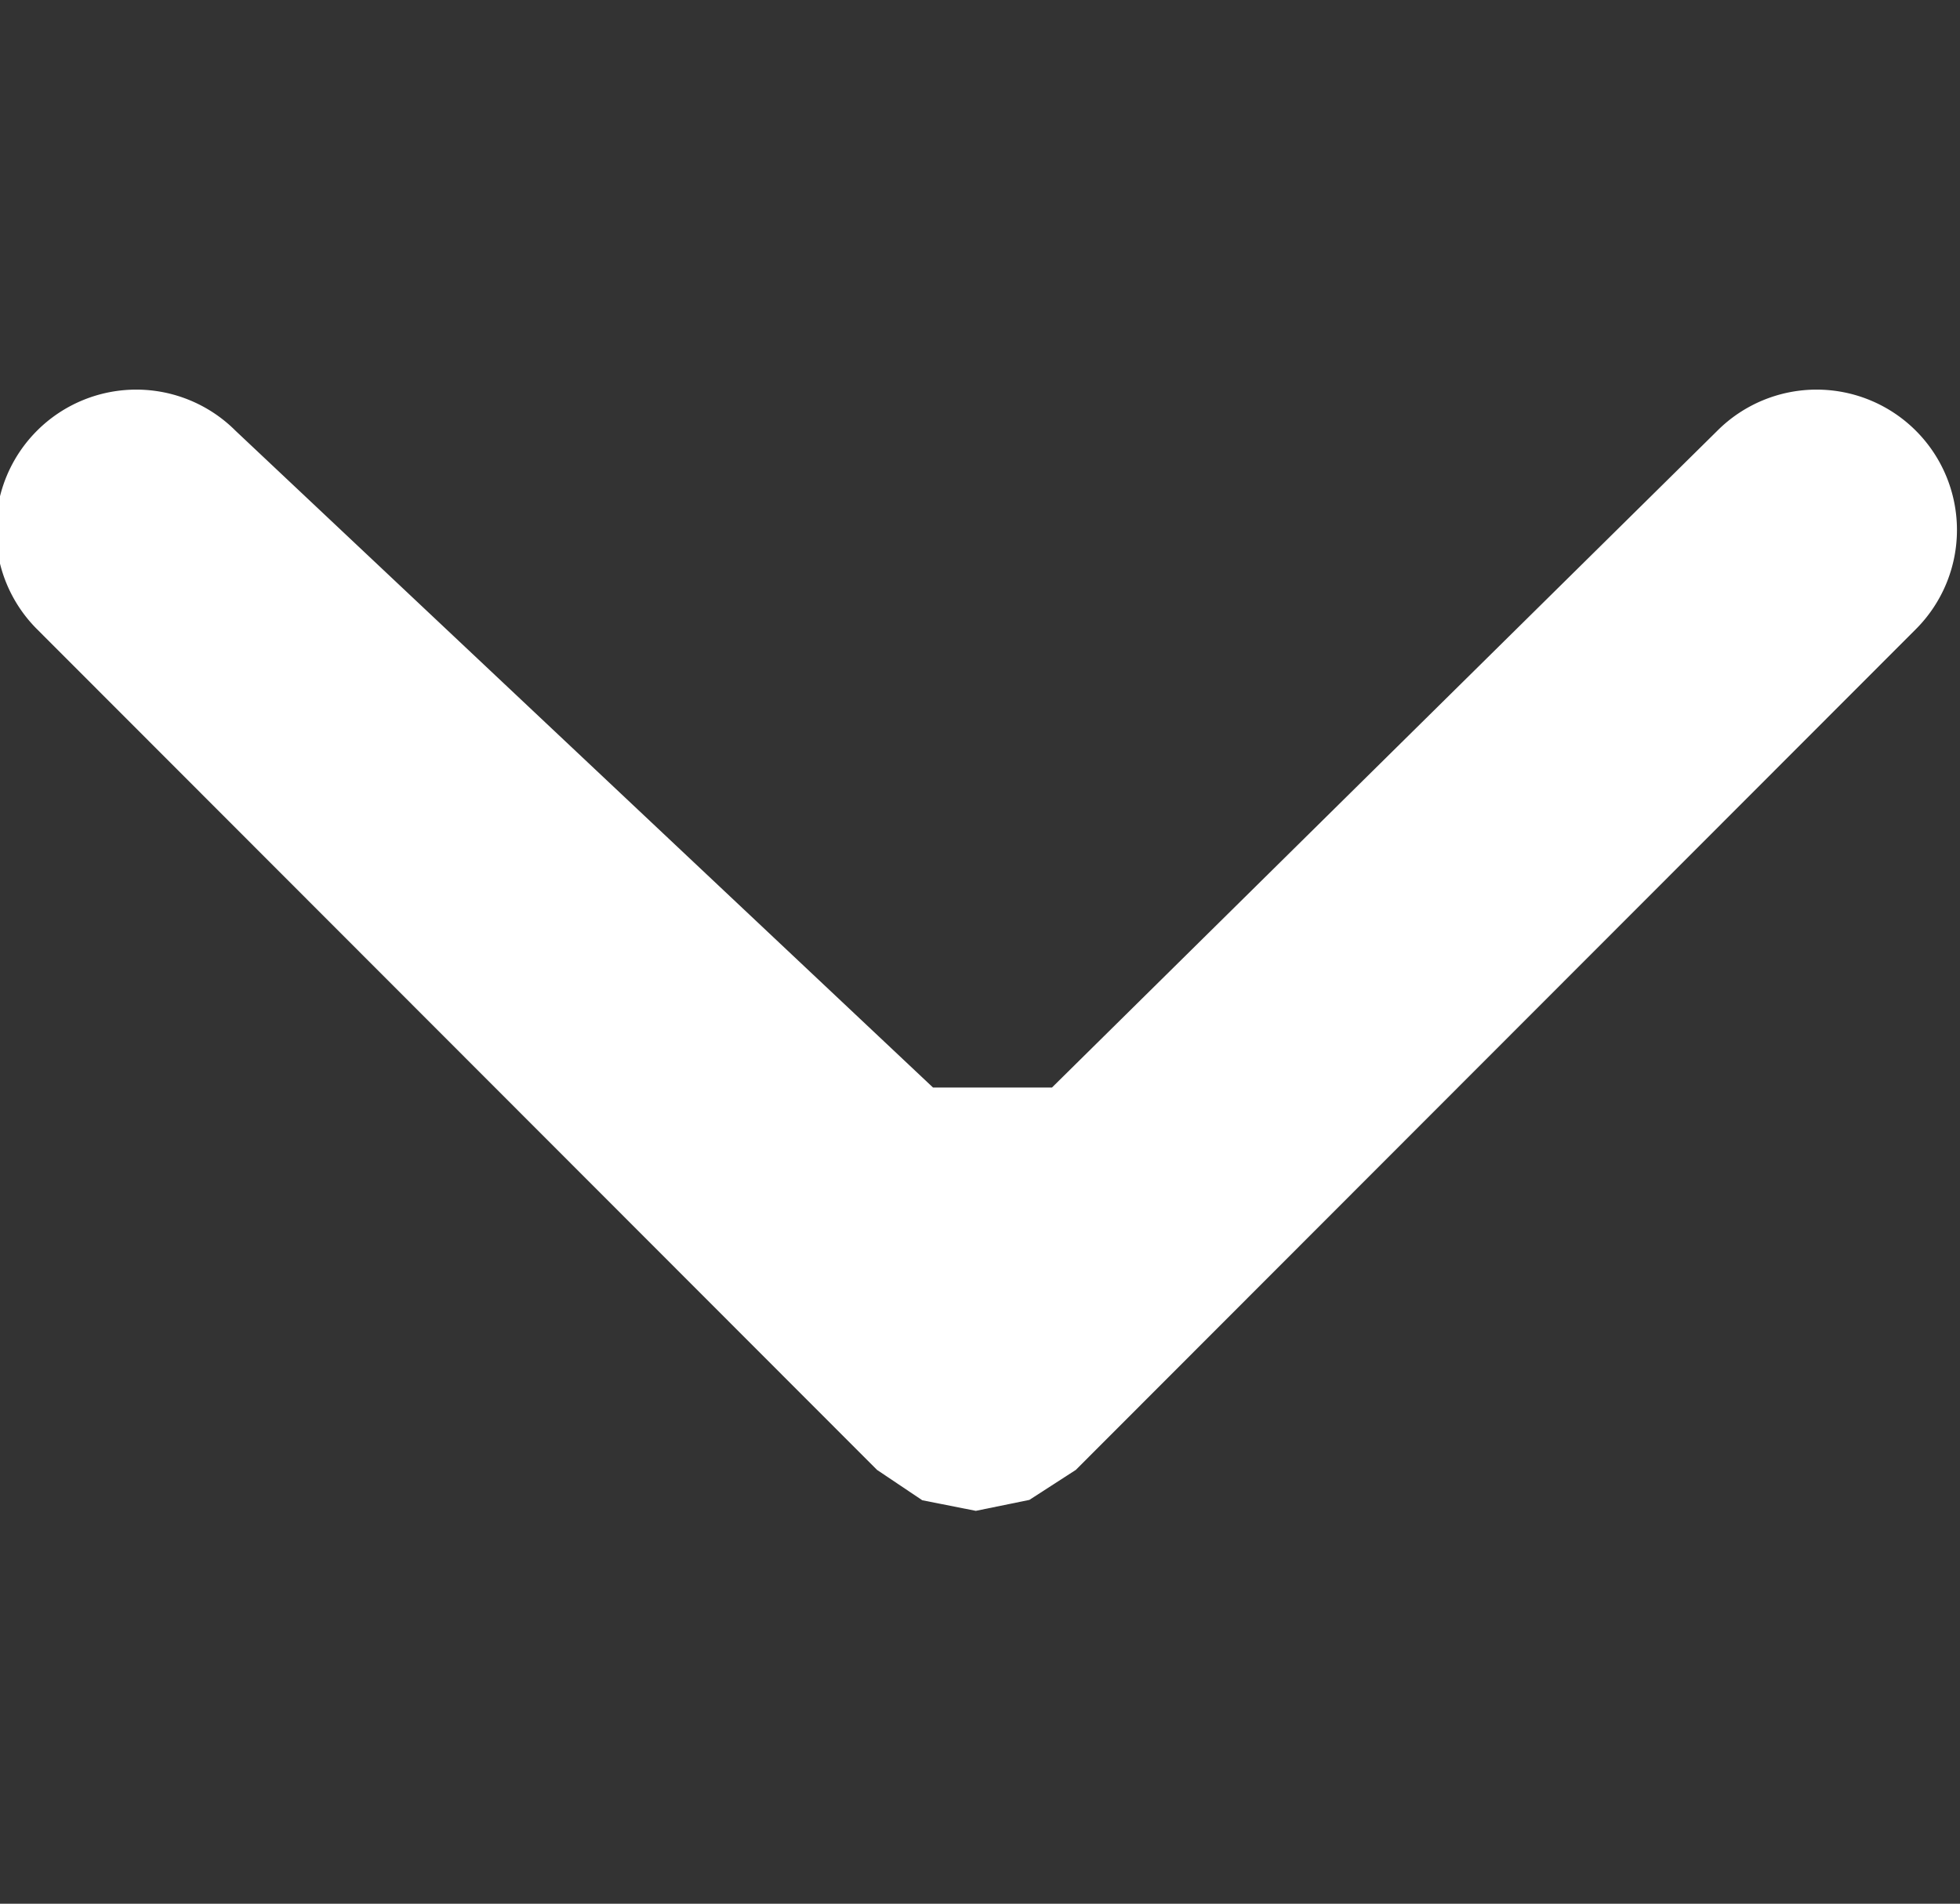 <svg xmlns="http://www.w3.org/2000/svg" width="16.47" height="16" viewBox="0 0 16.47 16">
  <rect x="0" y="0" width="16.47" height="16" fill="#333333" stroke="none"/>
  <defs>
    <style>
      .cls-1 {
        fill: #fff;
        fill-rule: evenodd;
      }
    </style>
  </defs>
  <path id="形状_33" data-name="形状 33" class="cls-1" d="M1182,853l5.59-5.519a1.179,1.179,0,0,1,1.67,1.666l-7.06,7.067-0.39.252-0.45.092h0l-0.45-.089-0.38-.255-7.06-7.067a1.179,1.179,0,0,1,1.67-1.666L1181,853h1Z" transform="translate(-1173.16 -843.86)"/>
</svg>
